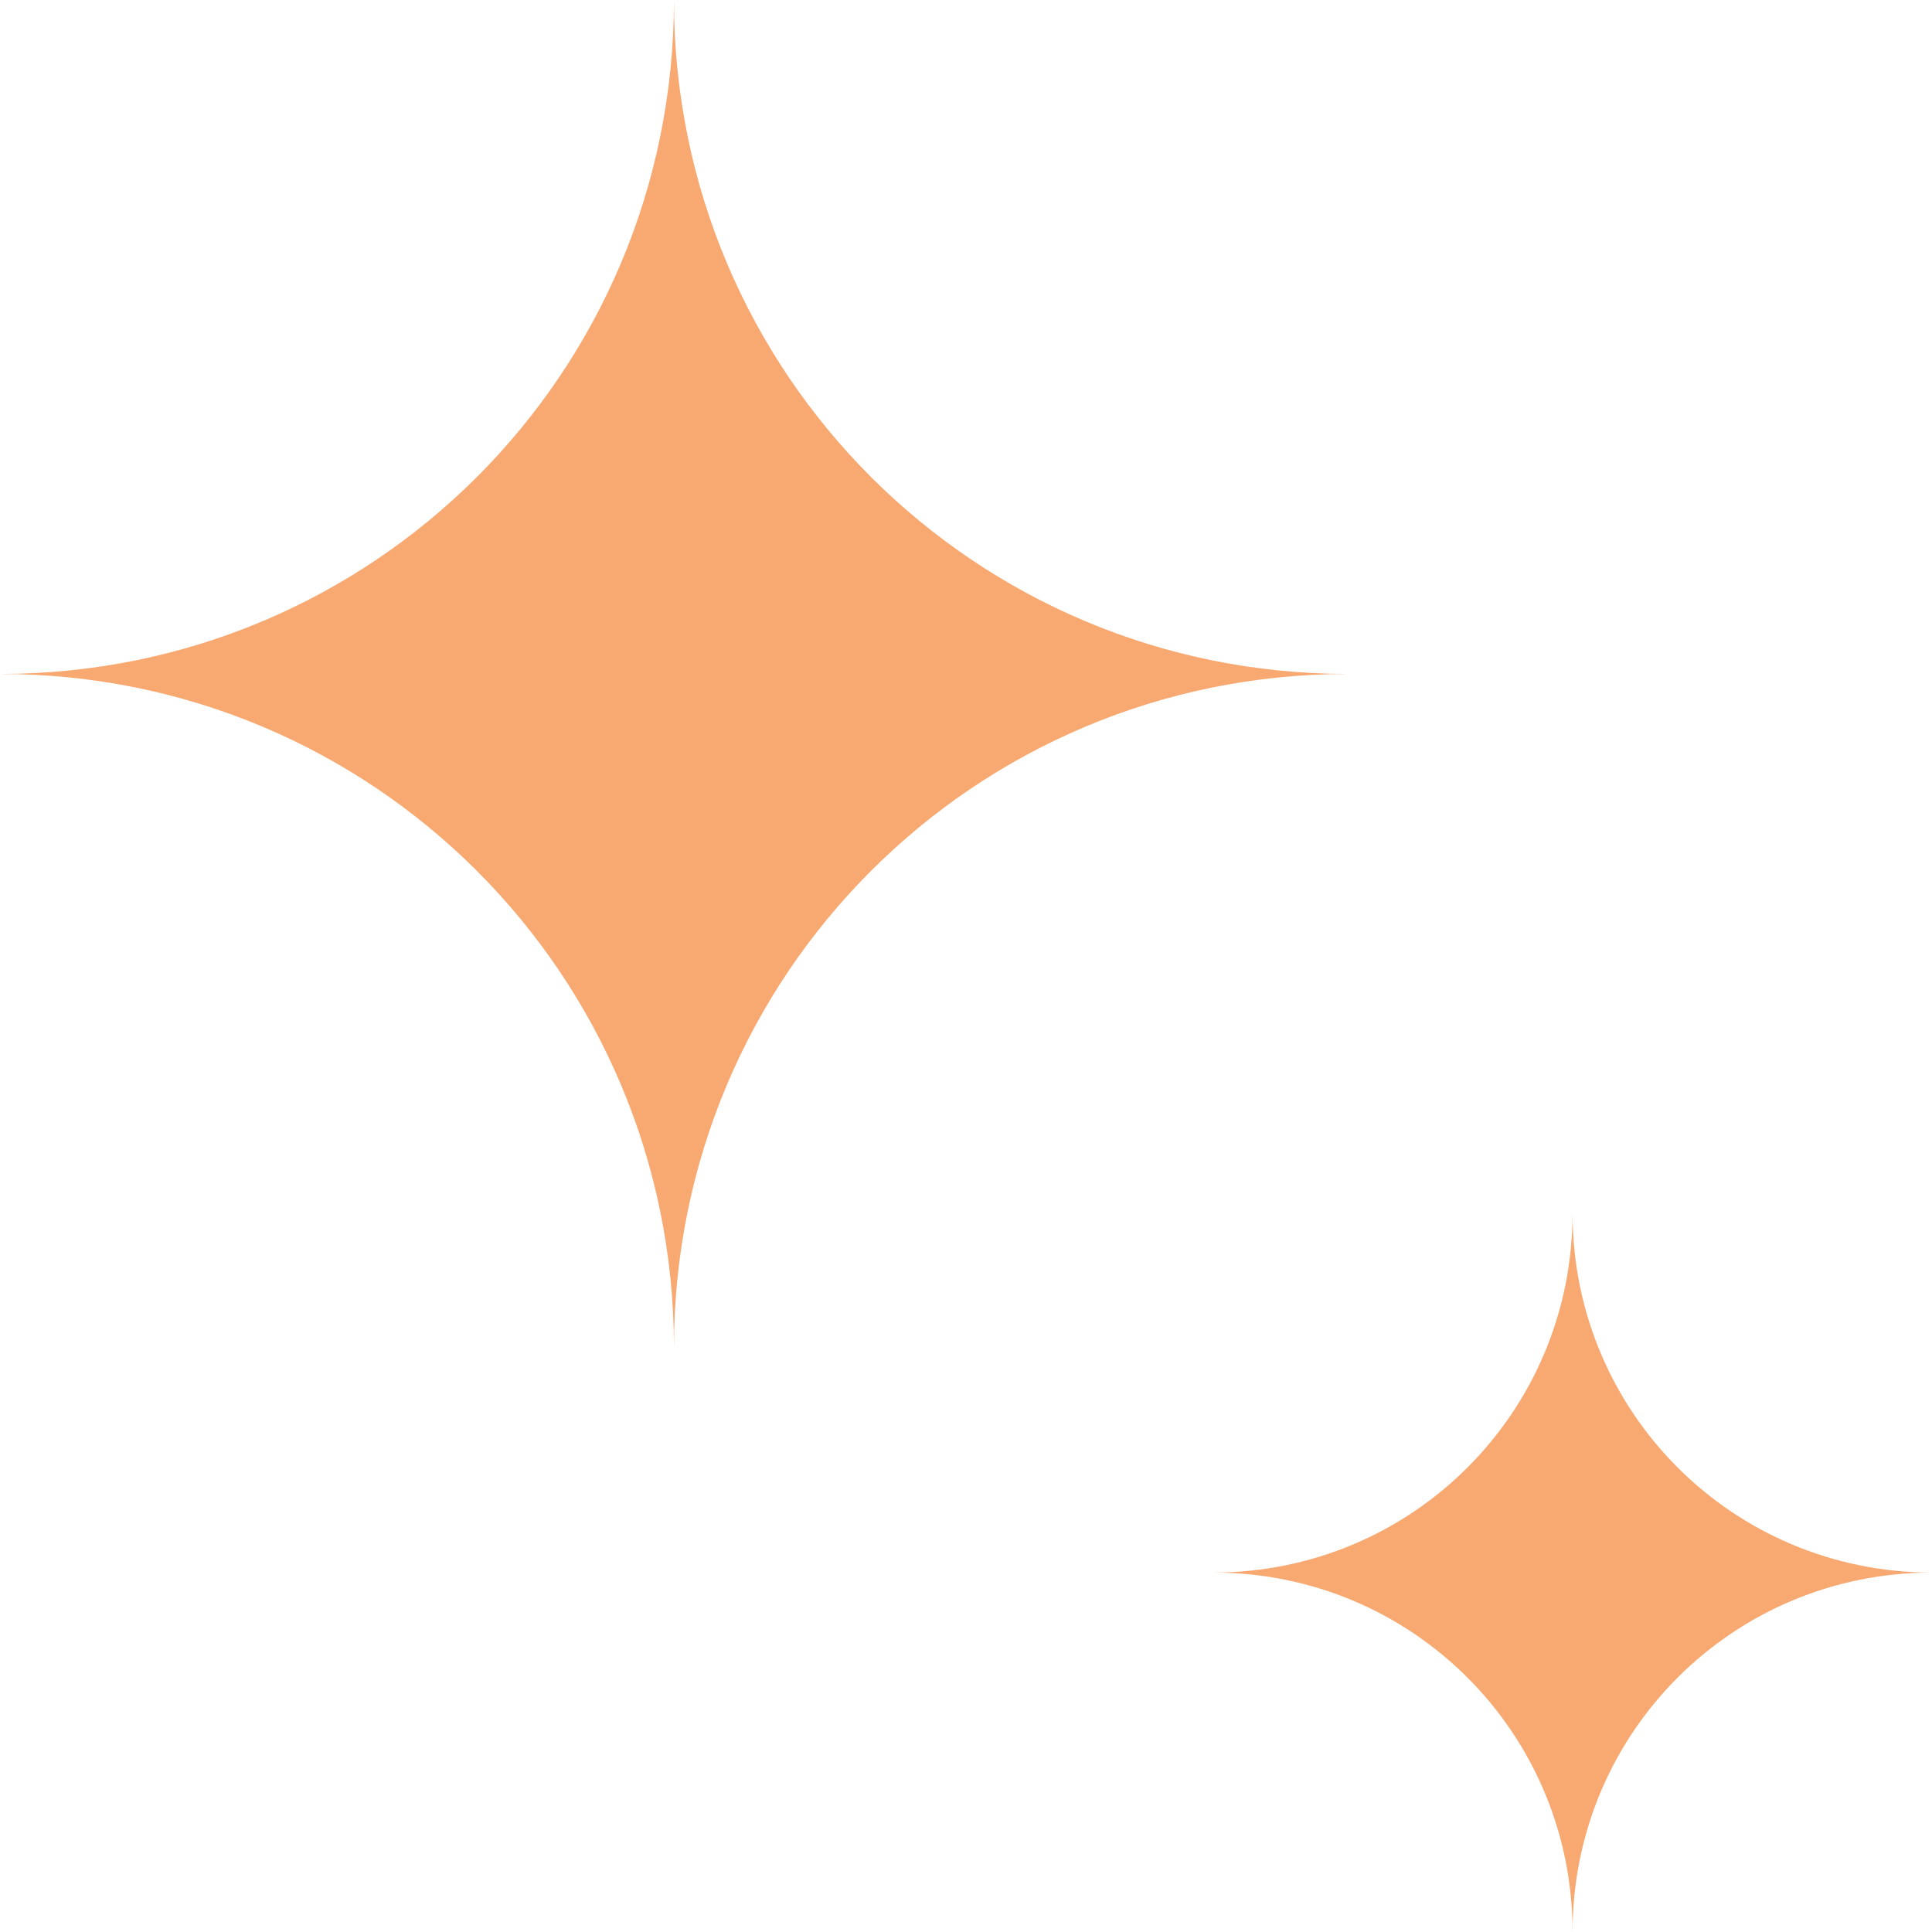 <?xml version="1.0" encoding="UTF-8"?> <svg xmlns="http://www.w3.org/2000/svg" width="43" height="43" viewBox="0 0 43 43" fill="none"><path d="M35 43C35 38.569 31.431 35 27 35C31.431 35 35 31.431 35 27C35 31.431 38.569 35 43 35C38.569 35 35 38.569 35 43Z" fill="#F7A971"></path><path d="M15 30C15 21.692 8.308 15 0 15C8.308 15 15 8.308 15 0C15 8.308 21.692 15 30 15C21.692 15 15 21.692 15 30Z" fill="#F7A971"></path></svg> 